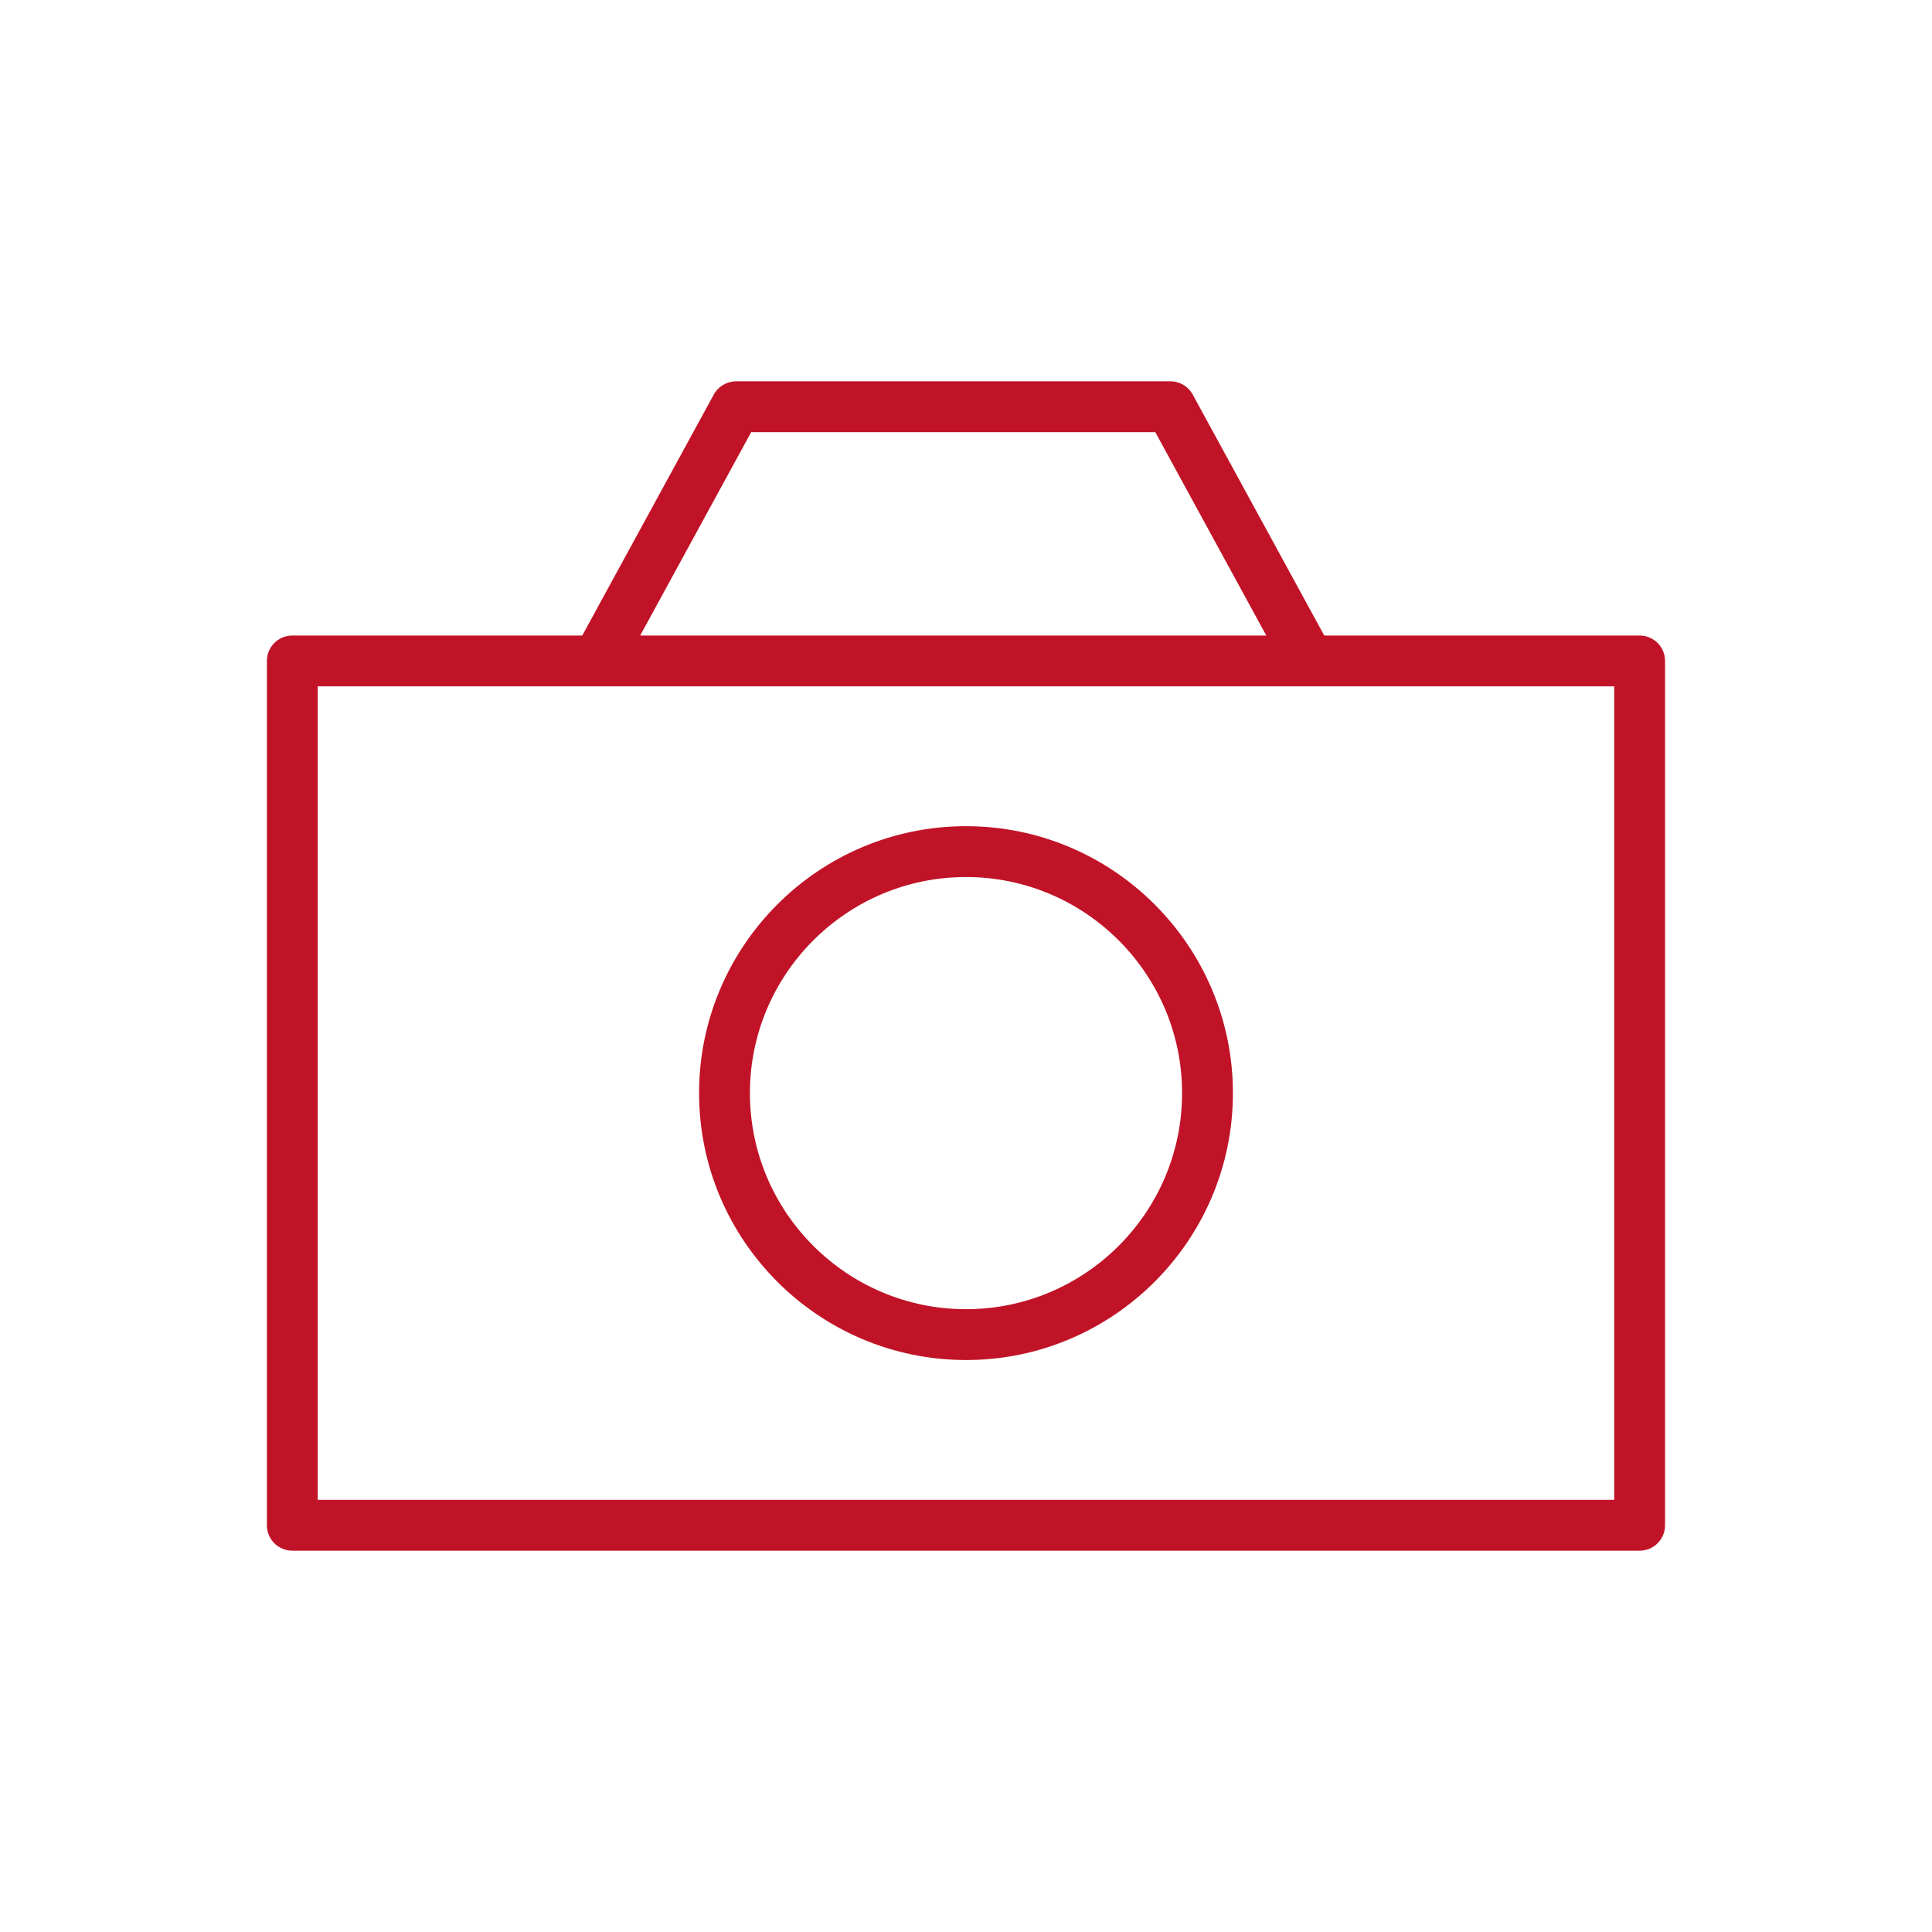 <?xml version="1.0" encoding="UTF-8"?> <svg xmlns="http://www.w3.org/2000/svg" width="1200pt" height="1200pt" version="1.1" viewBox="0 0 1200 1200"><g fill="#c11327"><path d="m1018.4 394.74h-195.89l-81.695-149.67c-2.777-5.07-8.082-8.227-13.859-8.227h-269.75c-5.777 0-11.102 3.156-13.863 8.227l-81.695 149.67h-180.09c-8.715 0-15.789 7.074-15.789 15.789v536.84c0 8.73 7.074 15.789 15.789 15.789h836.84c8.73 0 15.789-7.059 15.789-15.789v-536.84c0-8.719-7.059-15.789-15.789-15.789zm-551.83-126.32h251l68.938 126.32h-388.88zm536.04 663.16h-805.26l-0.004-505.26h805.27z"></path><path d="m600 513.16c-91.422 0-165.79 74.367-165.79 165.79 0 91.422 74.367 165.79 165.79 165.79s165.79-74.367 165.79-165.79c0-91.418-74.367-165.79-165.79-165.79zm0 300c-74.004 0-134.21-60.207-134.21-134.21 0-74.004 60.207-134.21 134.21-134.21s134.21 60.207 134.21 134.21c0 74.008-60.207 134.21-134.21 134.21z"></path></g></svg> 